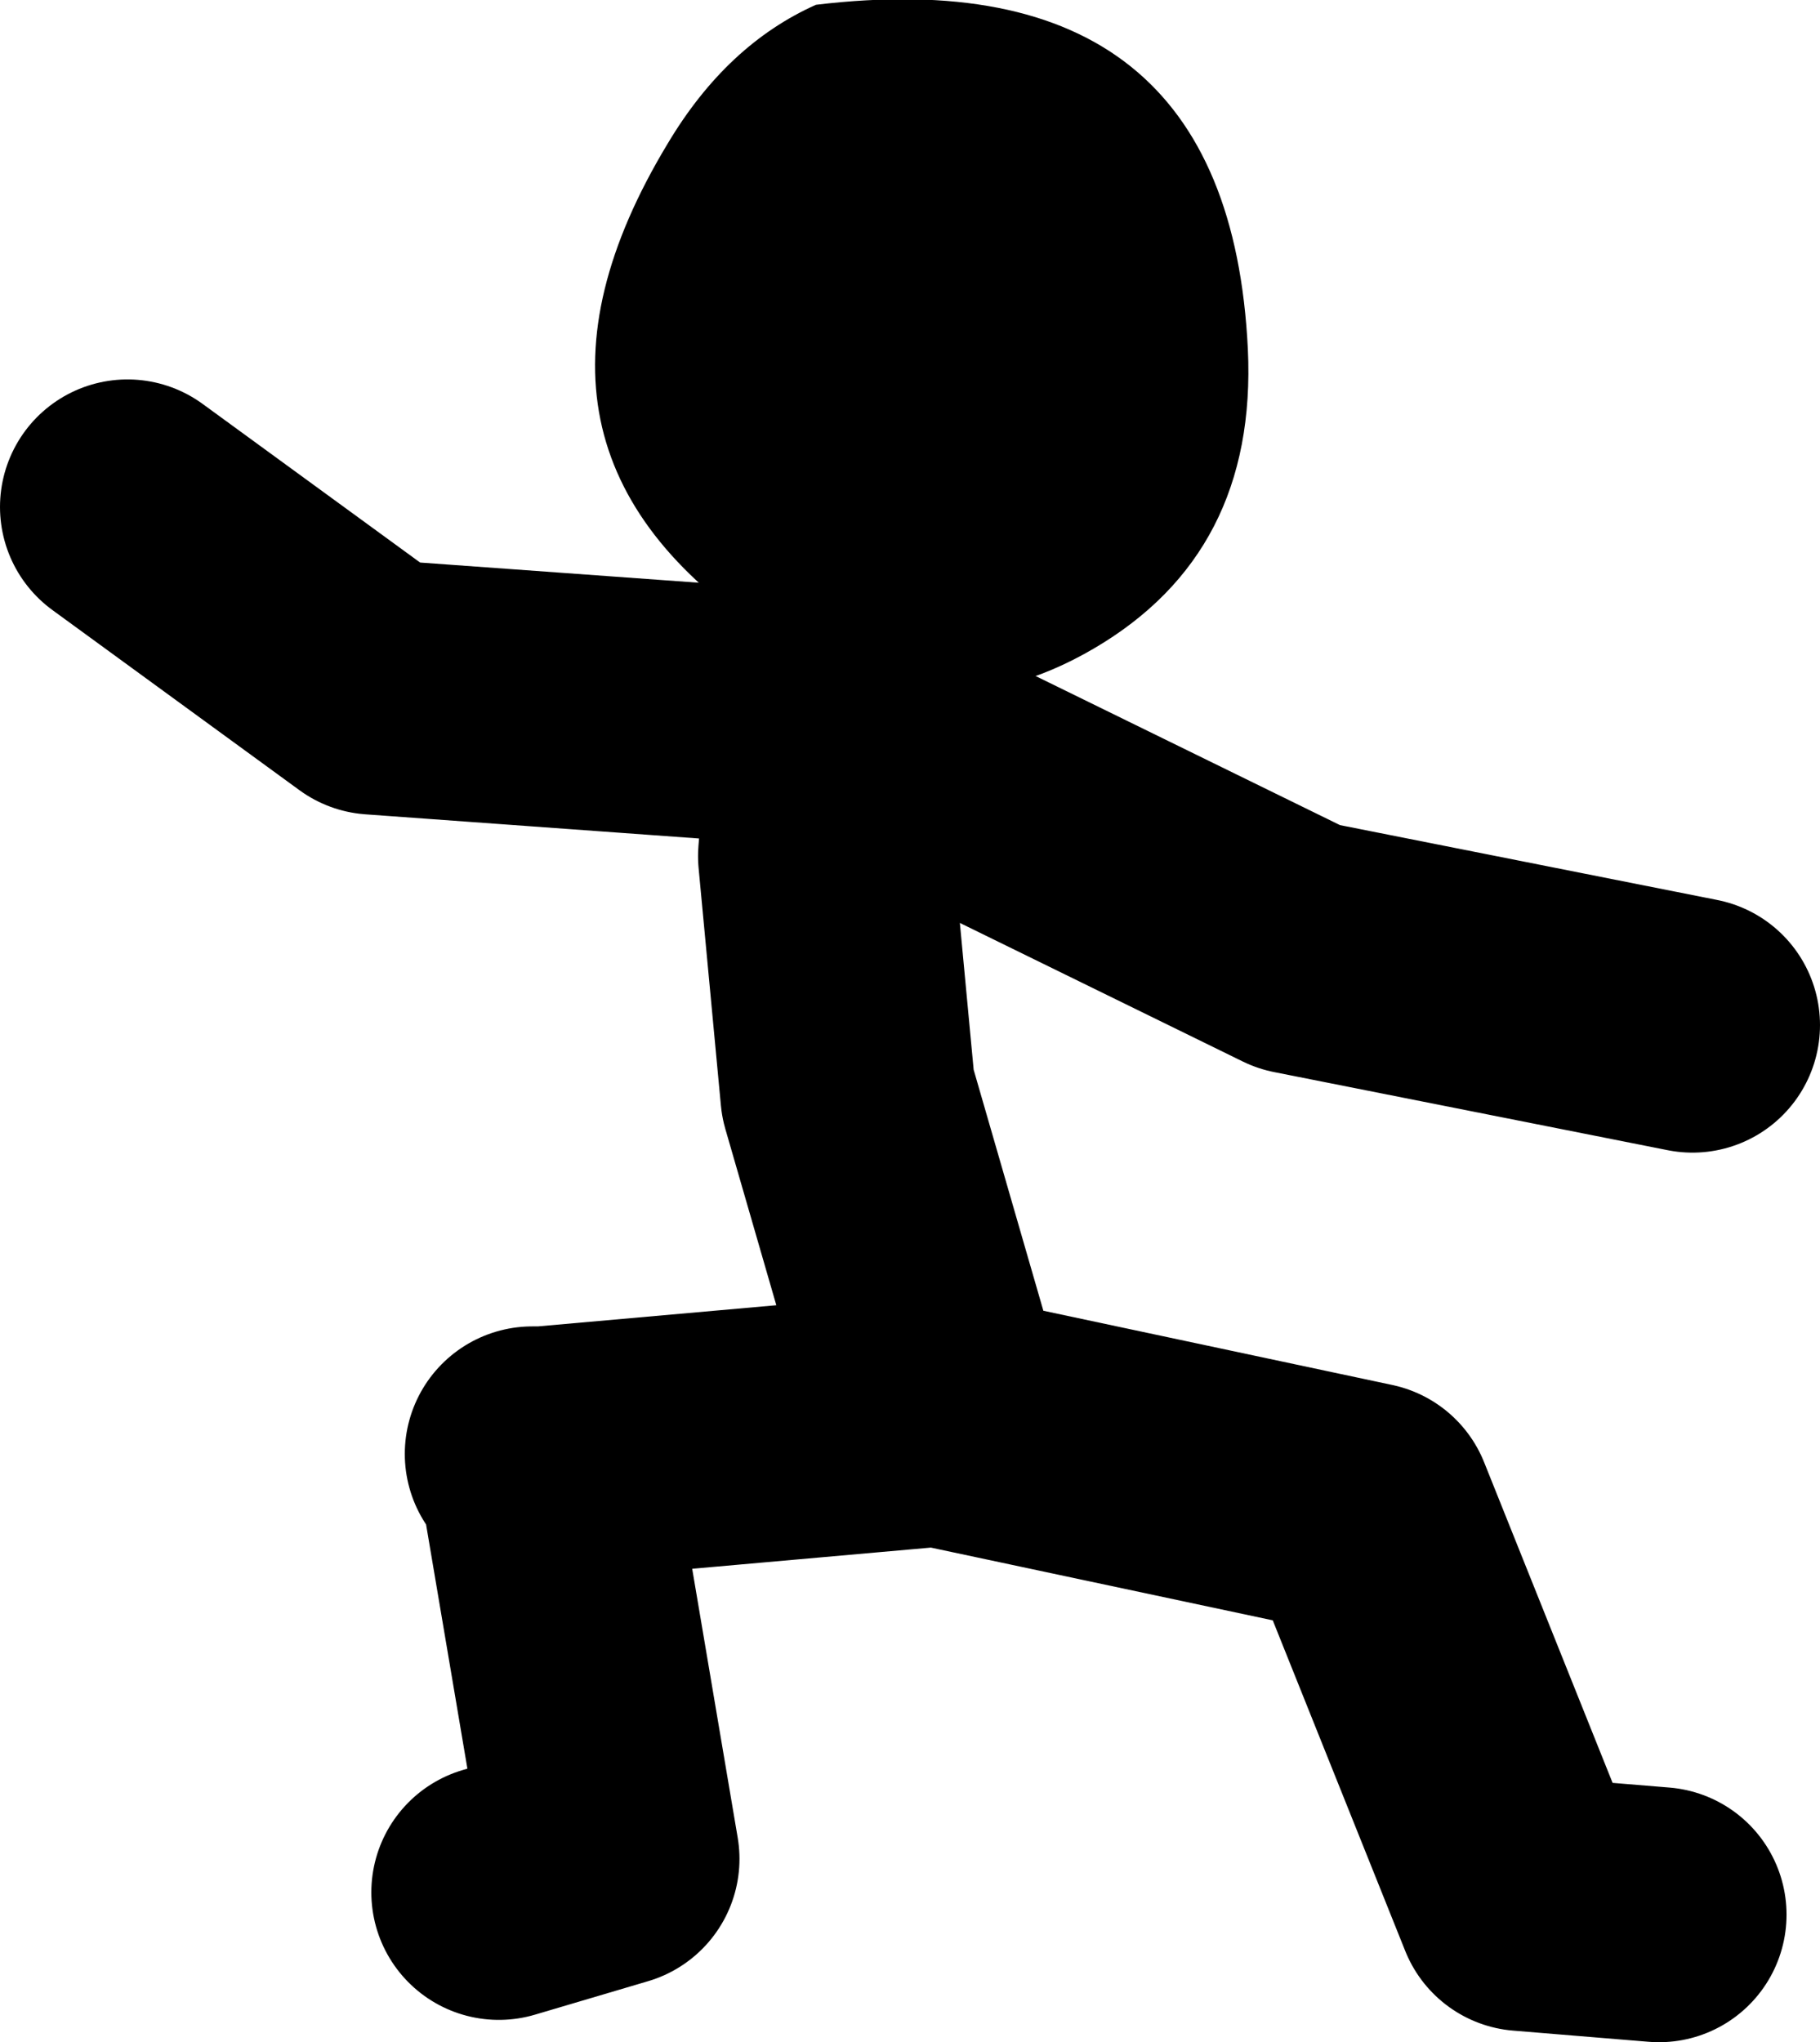 <?xml version="1.0" encoding="UTF-8" standalone="no"?>
<svg xmlns:xlink="http://www.w3.org/1999/xlink" height="64.05px" width="57.1px" xmlns="http://www.w3.org/2000/svg">
  <g transform="matrix(1.0, 0.0, 0.0, 1.0, 230.55, -27.4)">
    <path d="M-196.25 47.75 Q-201.3 50.7 -206.45 47.35 -215.4 41.5 -209.6 31.9 -207.75 28.8 -204.95 27.55 -192.0 26.0 -191.4 38.35 -191.1 44.75 -196.25 47.75" fill="#000000" fill-rule="evenodd" stroke="none"/>
    <path d="M-201.1 71.55 L-203.95 61.7 -204.65 54.25 -204.3 50.0 -218.8 48.95 -226.55 43.3 M-214.9 86.75 L-211.35 85.7 -213.5 73.0 -213.85 73.0 M-178.5 87.45 L-182.75 87.1 -187.7 74.75 -201.1 71.9 -213.5 73.0 M-177.45 59.55 L-189.8 57.1 -204.3 50.0" fill="none" stroke="#000000" stroke-linecap="round" stroke-linejoin="round" stroke-width="8.0"/>
  </g>
</svg>

